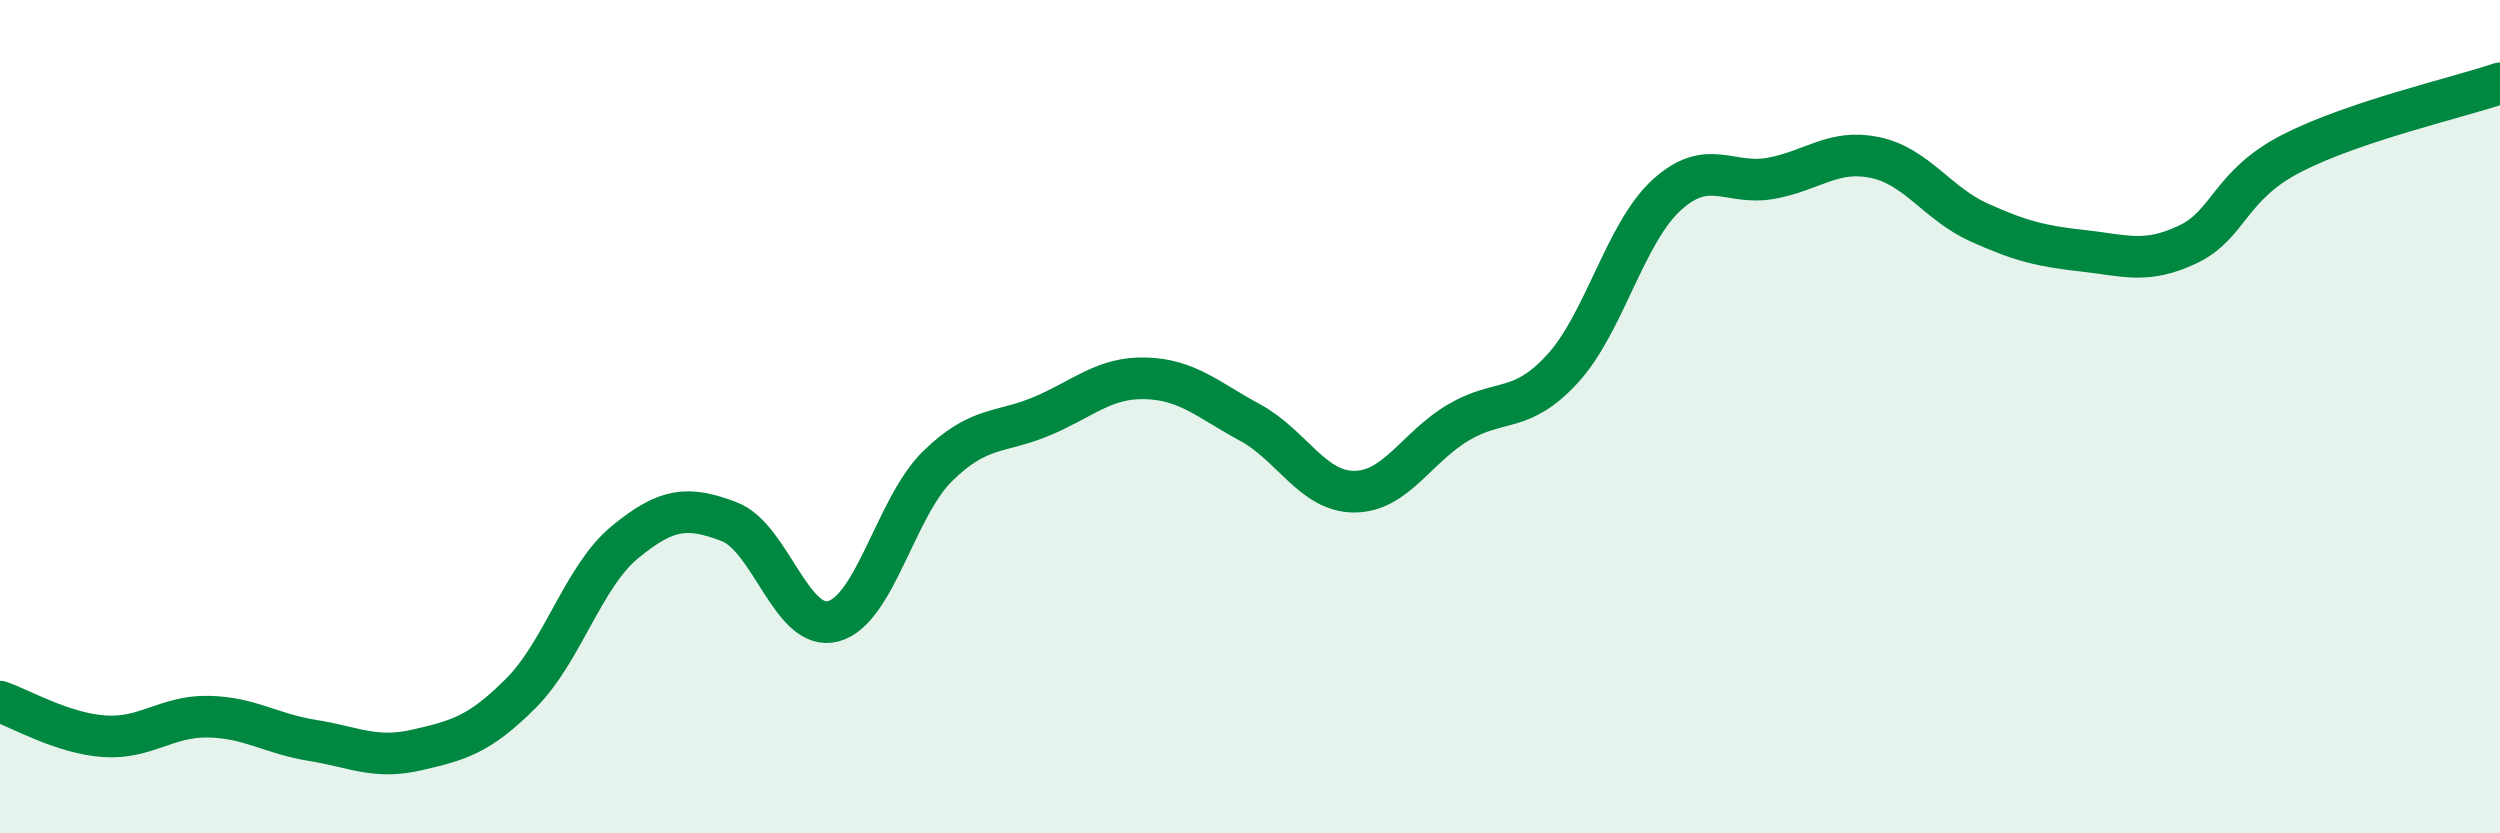 
    <svg width="60" height="20" viewBox="0 0 60 20" xmlns="http://www.w3.org/2000/svg">
      <path
        d="M 0,16.84 C 0.5,17.01 1.5,17.6 2.5,17.67 C 3.5,17.74 4,17.18 5,17.2 C 6,17.22 6.5,17.61 7.5,17.77 C 8.5,17.93 9,18.23 10,18 C 11,17.77 11.5,17.64 12.5,16.64 C 13.5,15.64 14,13.83 15,13.01 C 16,12.19 16.5,12.14 17.5,12.52 C 18.5,12.9 19,15.18 20,14.91 C 21,14.64 21.5,12.17 22.5,11.19 C 23.5,10.21 24,10.41 25,9.99 C 26,9.57 26.5,9.05 27.5,9.08 C 28.5,9.11 29,9.6 30,10.14 C 31,10.68 31.5,11.8 32.5,11.8 C 33.5,11.8 34,10.73 35,10.14 C 36,9.55 36.5,9.94 37.5,8.85 C 38.5,7.76 39,5.59 40,4.68 C 41,3.77 41.5,4.46 42.5,4.28 C 43.5,4.1 44,3.57 45,3.78 C 46,3.99 46.5,4.89 47.5,5.34 C 48.5,5.79 49,5.91 50,6.02 C 51,6.13 51.5,6.34 52.5,5.87 C 53.5,5.4 53.5,4.45 55,3.68 C 56.5,2.91 59,2.34 60,2L60 20L0 20Z"
        fill="#008740"
        opacity="0.1"
        stroke-linecap="round"
        stroke-linejoin="round"
      />
      <path
        d="M 0,16.84 C 0.5,17.01 1.5,17.6 2.5,17.67 C 3.5,17.74 4,17.18 5,17.2 C 6,17.22 6.5,17.61 7.5,17.77 C 8.5,17.93 9,18.23 10,18 C 11,17.77 11.5,17.64 12.5,16.64 C 13.5,15.64 14,13.83 15,13.01 C 16,12.19 16.5,12.14 17.5,12.52 C 18.5,12.9 19,15.18 20,14.91 C 21,14.64 21.5,12.17 22.5,11.19 C 23.5,10.21 24,10.41 25,9.99 C 26,9.57 26.5,9.05 27.5,9.08 C 28.5,9.11 29,9.6 30,10.14 C 31,10.68 31.5,11.8 32.5,11.8 C 33.5,11.8 34,10.73 35,10.14 C 36,9.55 36.5,9.94 37.5,8.85 C 38.5,7.76 39,5.59 40,4.68 C 41,3.77 41.5,4.46 42.5,4.28 C 43.5,4.1 44,3.57 45,3.78 C 46,3.99 46.5,4.89 47.5,5.34 C 48.5,5.79 49,5.91 50,6.02 C 51,6.13 51.5,6.34 52.5,5.87 C 53.5,5.4 53.5,4.45 55,3.68 C 56.5,2.91 59,2.34 60,2"
        stroke="#008740"
        stroke-width="1"
        fill="none"
        stroke-linecap="round"
        stroke-linejoin="round"
      />
    </svg>
  